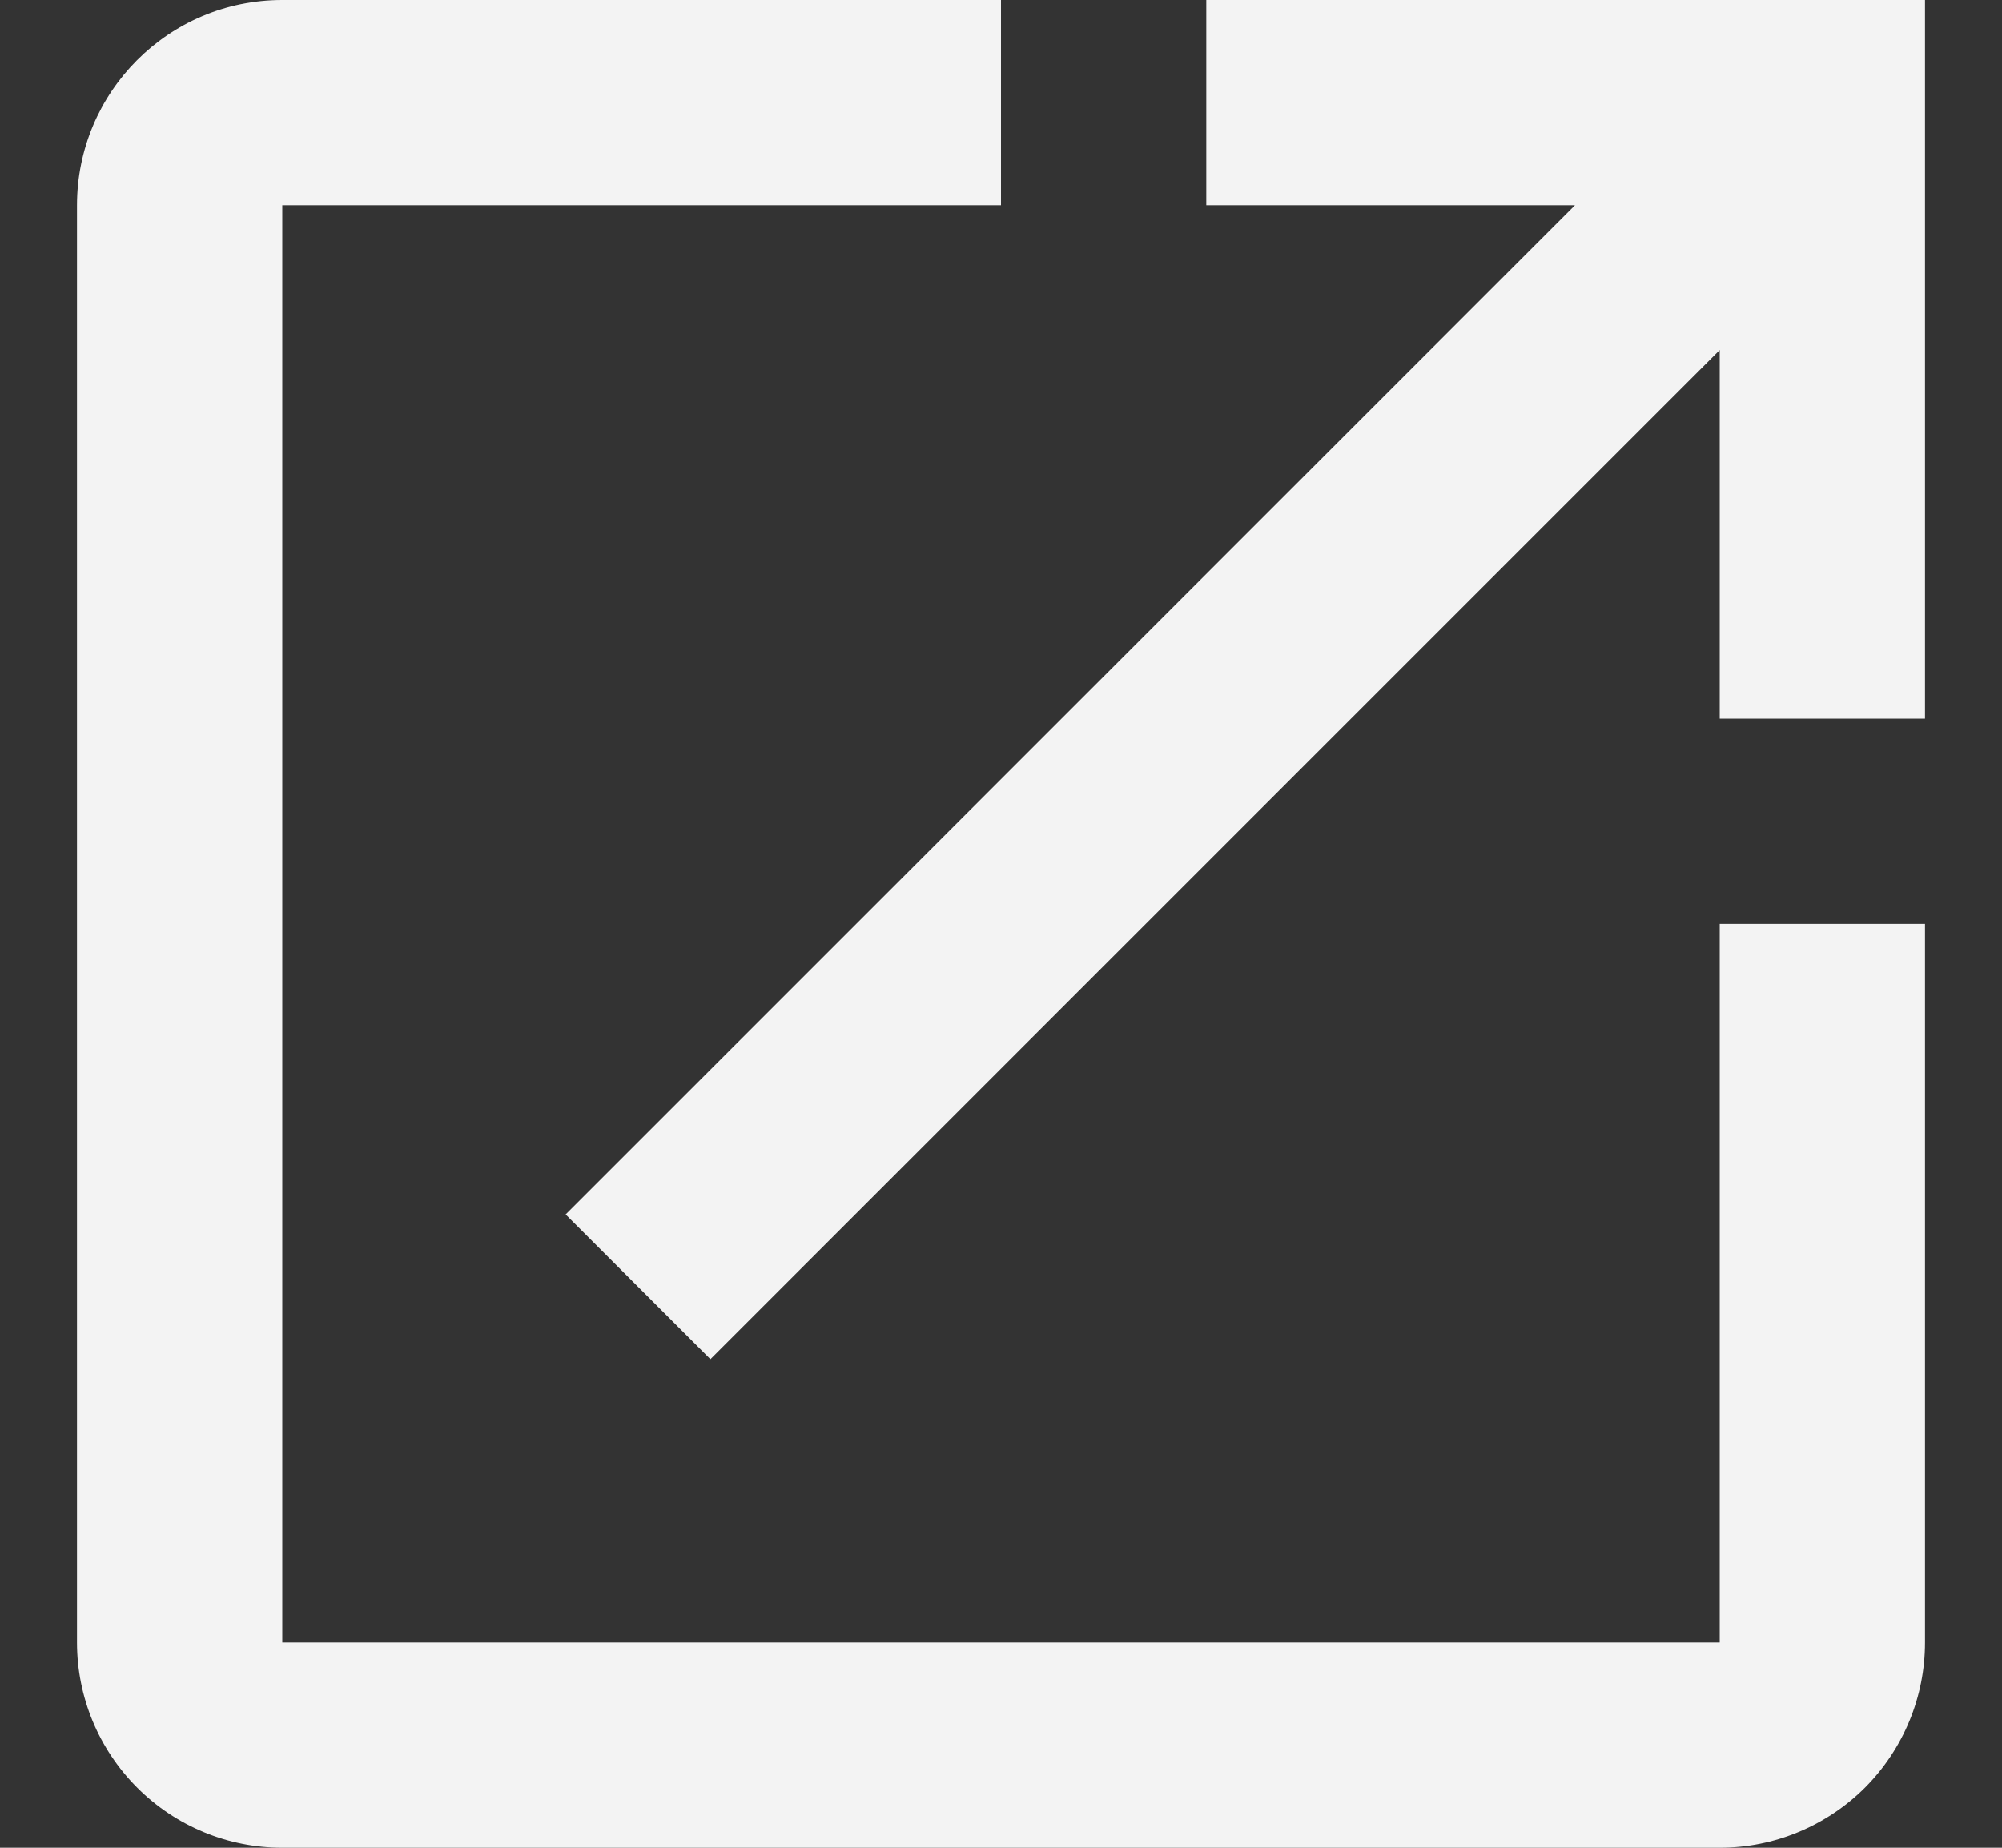 <svg width="13" height="12" viewBox="0 0 13 12" fill="none" xmlns="http://www.w3.org/2000/svg">
<rect x="0" y="0" width="13" height="12" fill="#333333" stroke="none"/>
<path d="M7.833 0V1.333H10.227L3.673 7.887L4.613 8.827L11.167 2.273V4.667H12.5V0M11.167 10.667H1.833V1.333H6.5V0H1.833C1.093 0 0.5 0.6 0.5 1.333V10.667C0.5 11.02 0.64 11.359 0.891 11.61C1.141 11.86 1.48 12 1.833 12H11.167C11.52 12 11.859 11.86 12.11 11.61C12.36 11.359 12.5 11.02 12.5 10.667V6H11.167V10.667Z" fill="#F3F3F3"/>
</svg>
